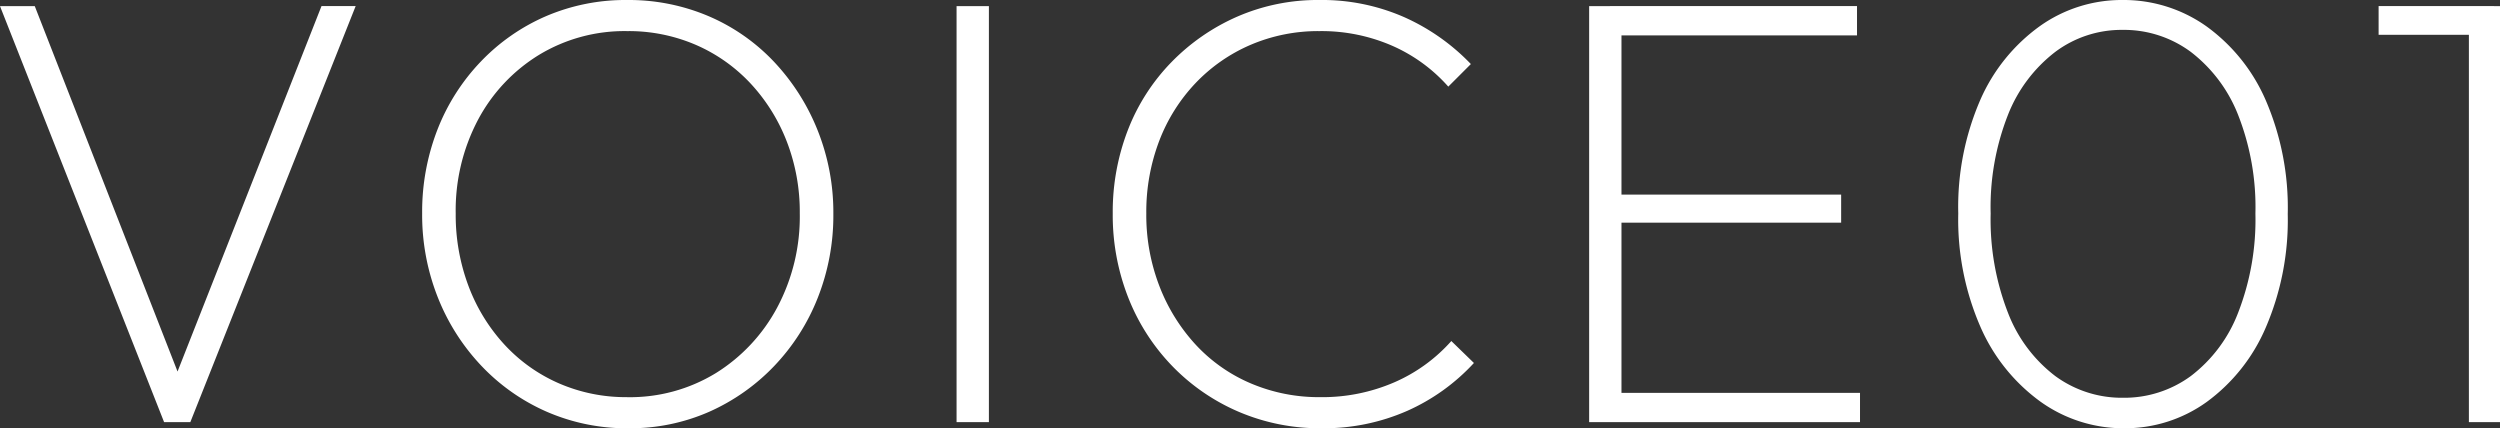 <svg xmlns="http://www.w3.org/2000/svg" width="245.179" height="42" viewBox="0 0 245.179 42"><rect x="0" y="0" width="245.179" height="42" fill="#333333" stroke="none"/><path d="M-108.256-.118l-16.094-40.8h3.41l14.658,37.513H-107.6L-92.82-40.922h3.35l-16.214,40.8Zm45.53.6a19.648,19.648,0,0,1-7.987-1.615,19.676,19.676,0,0,1-6.432-4.517,20.941,20.941,0,0,1-4.278-6.731,21.939,21.939,0,0,1-1.526-8.2,22.257,22.257,0,0,1,1.5-8.226A20.268,20.268,0,0,1-77.2-35.477a19.594,19.594,0,0,1,6.4-4.457,19.754,19.754,0,0,1,7.957-1.585,19.968,19.968,0,0,1,7.987,1.585,19.184,19.184,0,0,1,6.4,4.457,21.273,21.273,0,0,1,4.278,6.7,21.726,21.726,0,0,1,1.556,8.256,21.939,21.939,0,0,1-1.526,8.2,20.594,20.594,0,0,1-4.278,6.7A20.081,20.081,0,0,1-54.8-1.135,19.23,19.23,0,0,1-62.726.48Zm-.12-3.051a16.137,16.137,0,0,0,8.705-2.363,16.977,16.977,0,0,0,6.013-6.432,18.962,18.962,0,0,0,2.214-9.214A19.149,19.149,0,0,0-47.2-27.67a17.709,17.709,0,0,0-3.56-5.684,16.1,16.1,0,0,0-5.355-3.769,16.628,16.628,0,0,0-6.731-1.346,16.183,16.183,0,0,0-8.645,2.333,16.582,16.582,0,0,0-5.983,6.372,19,19,0,0,0-2.184,9.184A19.794,19.794,0,0,0-78.4-13.46a17.572,17.572,0,0,0,3.53,5.744,15.9,15.9,0,0,0,5.355,3.8A16.479,16.479,0,0,0-62.846-2.571ZM-30.538-.118v-40.8h3.171v40.8ZM5.24.48A20.222,20.222,0,0,1-2.867-1.135,20.056,20.056,0,0,1-9.388-5.623a20.347,20.347,0,0,1-4.308-6.7,22.1,22.1,0,0,1-1.526-8.256,22.257,22.257,0,0,1,1.5-8.226,19.7,19.7,0,0,1,4.278-6.641A20.47,20.47,0,0,1-2.987-39.9,19.8,19.8,0,0,1,5.06-41.52a20.041,20.041,0,0,1,8.286,1.675A20.738,20.738,0,0,1,19.9-35.238l-2.214,2.214a15.823,15.823,0,0,0-5.5-4.009,17.335,17.335,0,0,0-7.12-1.436A16.841,16.841,0,0,0-1.7-37.123a16.344,16.344,0,0,0-5.415,3.769,17.049,17.049,0,0,0-3.56,5.684,19.554,19.554,0,0,0-1.256,7.09,19.384,19.384,0,0,0,1.286,7.12,17.988,17.988,0,0,0,3.56,5.744,15.752,15.752,0,0,0,5.415,3.8A17.055,17.055,0,0,0,5.12-2.571a17.741,17.741,0,0,0,7.3-1.466,16.012,16.012,0,0,0,5.564-4.038L20.2-5.922a19.831,19.831,0,0,1-6.551,4.7A20.3,20.3,0,0,1,5.24.48ZM31.5-.118v-40.8h3.171v40.8Zm2.034,0V-2.99h24.53V-.118Zm0-19.564v-2.752H56.214v2.752Zm0-18.368v-2.872H57.77v2.872ZM83.975.48a13.955,13.955,0,0,1-8.2-2.6,17.841,17.841,0,0,1-5.893-7.329A26.316,26.316,0,0,1,67.7-20.58a26.375,26.375,0,0,1,2.154-11.128,17.565,17.565,0,0,1,5.833-7.239A13.839,13.839,0,0,1,83.8-41.52a14.025,14.025,0,0,1,8.226,2.573,17.533,17.533,0,0,1,5.833,7.269,26.582,26.582,0,0,1,2.154,11.158A26.631,26.631,0,0,1,97.855-9.392a17.6,17.6,0,0,1-5.8,7.3A13.7,13.7,0,0,1,83.975.48Zm-.12-2.991A11.038,11.038,0,0,0,90.5-4.635a14.166,14.166,0,0,0,4.637-6.192,25.169,25.169,0,0,0,1.705-9.752,24.718,24.718,0,0,0-1.705-9.692A14.423,14.423,0,0,0,90.5-36.435a11.025,11.025,0,0,0-6.7-2.154,10.844,10.844,0,0,0-6.581,2.154,14.423,14.423,0,0,0-4.637,6.162,24.718,24.718,0,0,0-1.705,9.692,25.169,25.169,0,0,0,1.705,9.752,14.166,14.166,0,0,0,4.637,6.192A11.038,11.038,0,0,0,83.855-2.511ZM117.778-.118v-40.8h3.051v40.8ZM108.924-38.11v-2.812h11.308v2.812Z" transform="translate(124.35 41.52)" fill="#ffffff"/></svg>